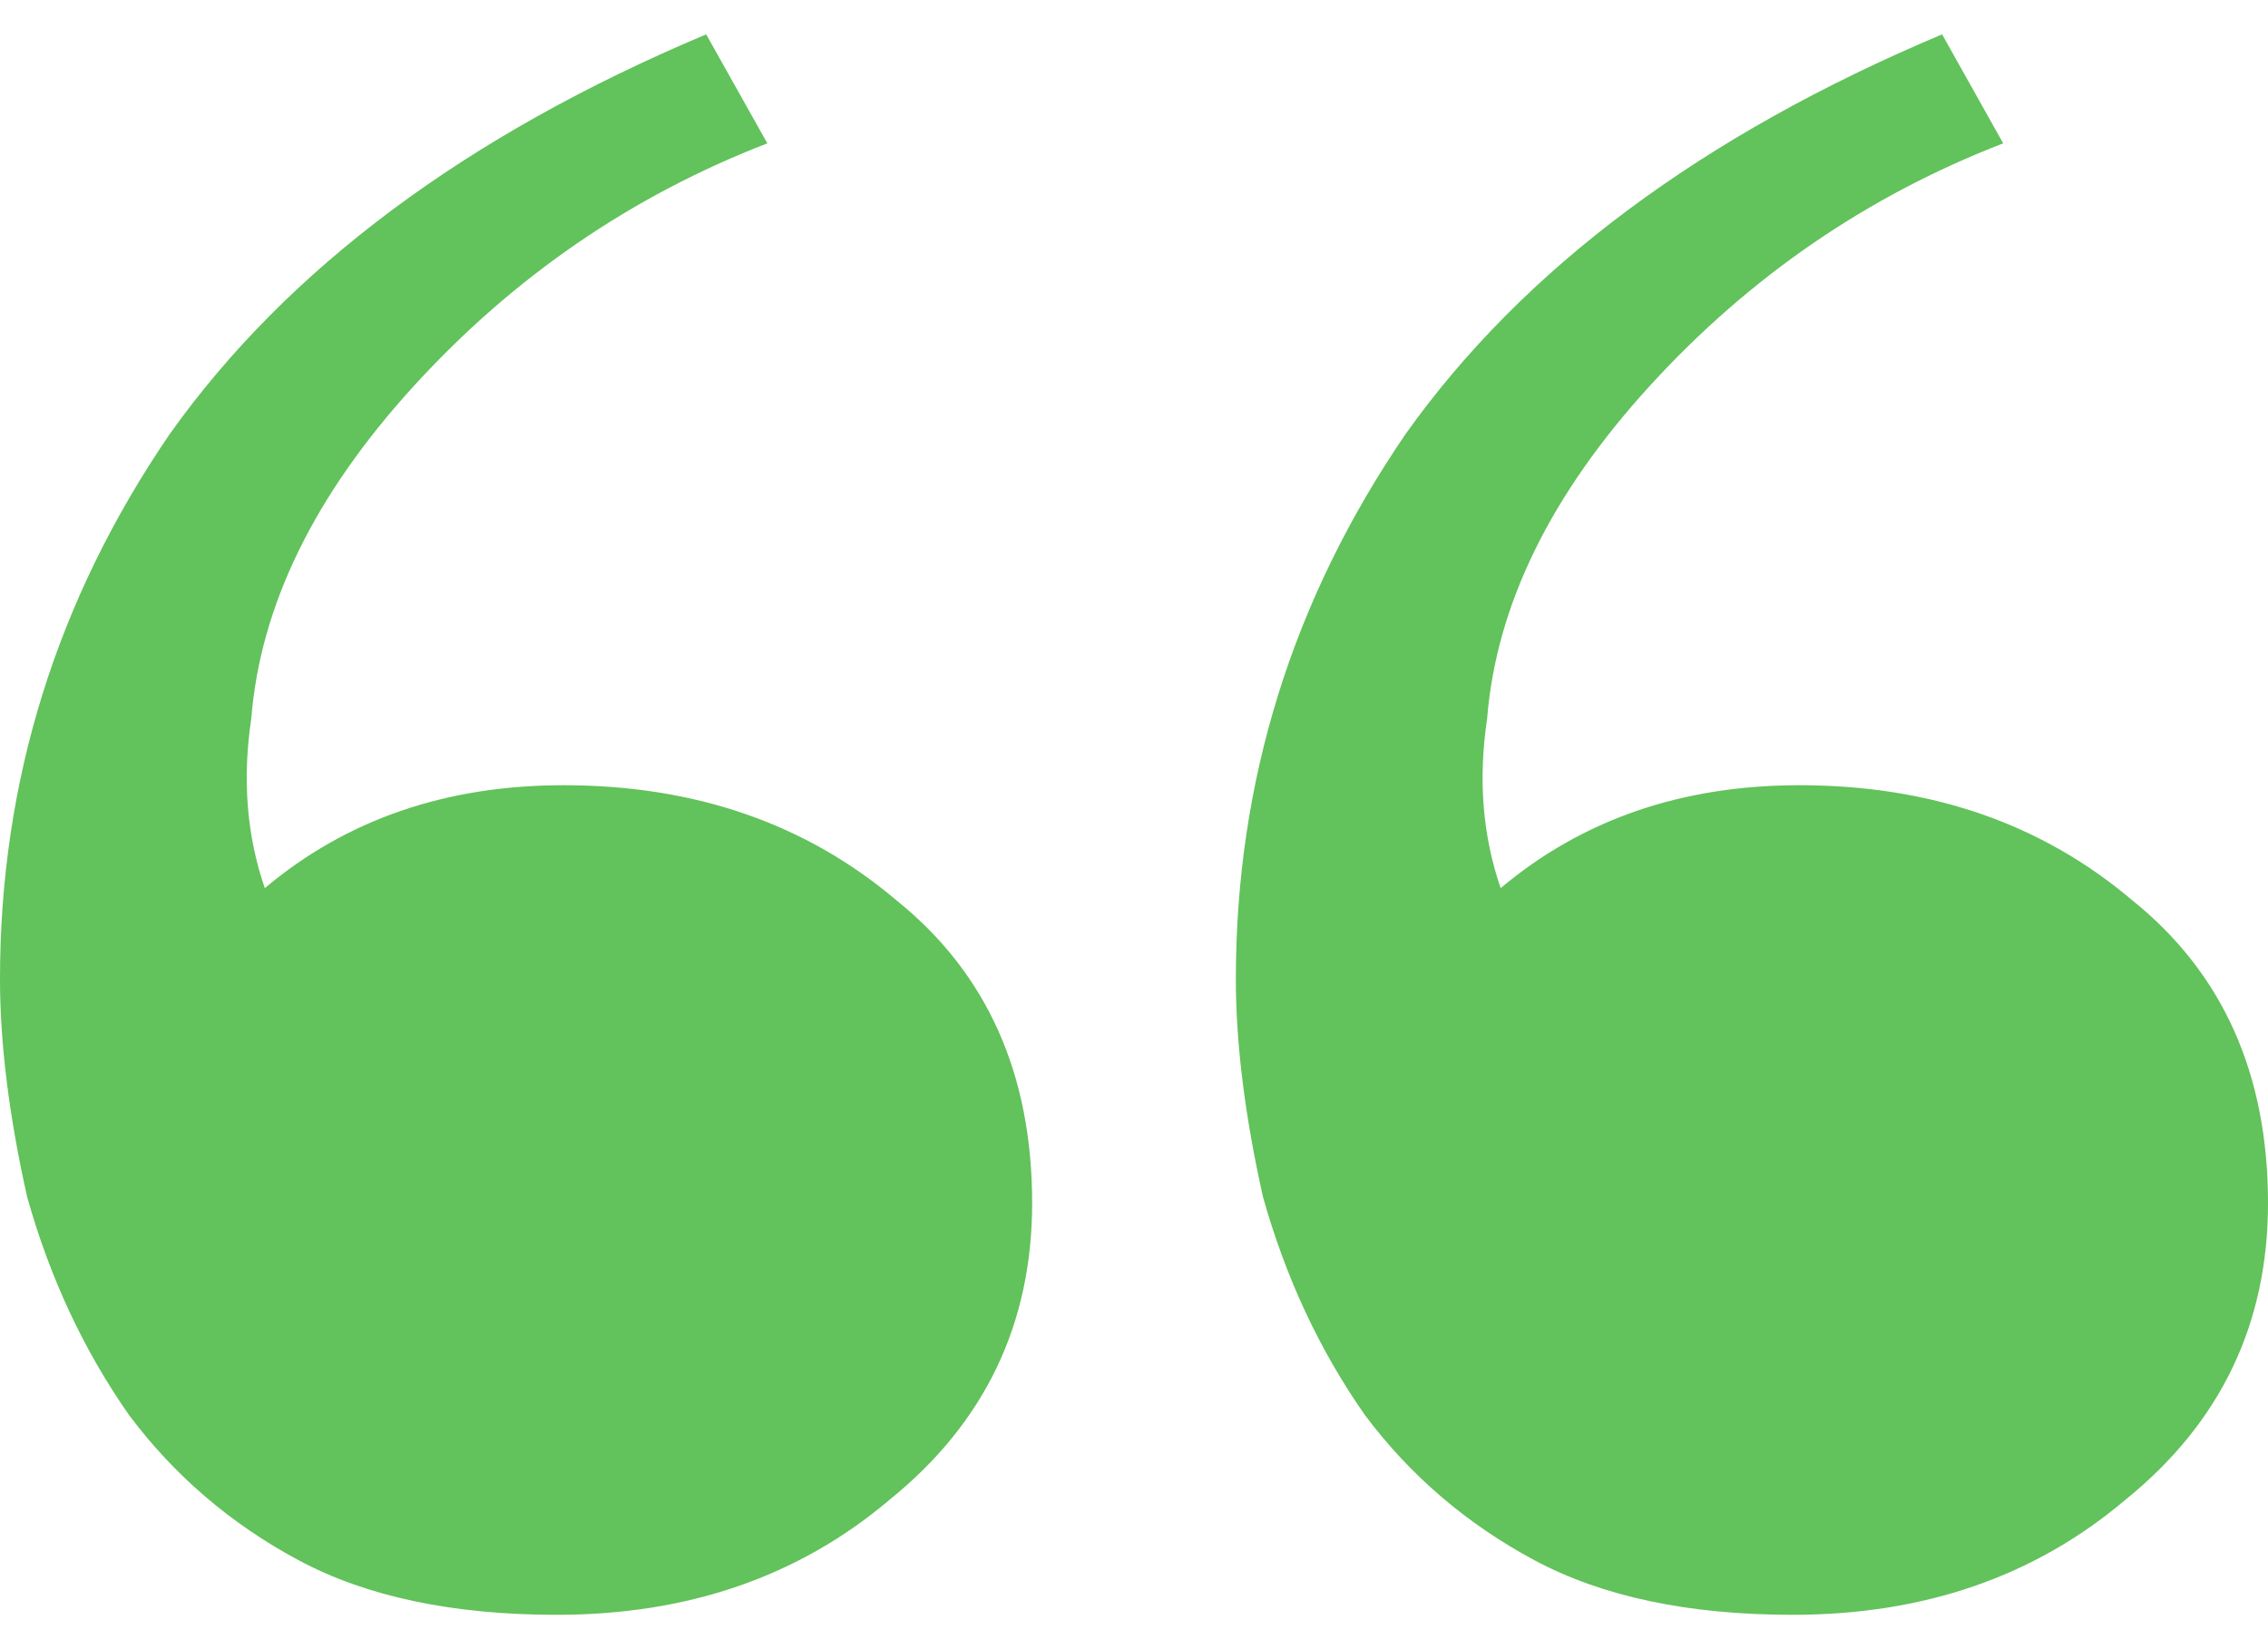 <?xml version="1.0" encoding="UTF-8"?> <svg xmlns="http://www.w3.org/2000/svg" width="33" height="24" viewBox="0 0 33 24" fill="none"><path d="M8.102 23.5C6.587 23.5 5.335 23.236 4.347 22.707C3.359 22.178 2.536 21.473 1.877 20.592C1.219 19.652 0.725 18.595 0.395 17.419C0.132 16.245 0 15.187 0 14.247C0 11.368 0.823 8.725 2.47 6.316C4.183 3.907 6.784 1.969 10.275 0.5L11.165 2.086C9.189 2.85 7.476 4.025 6.027 5.611C4.578 7.197 3.787 8.813 3.656 10.458C3.524 11.339 3.59 12.162 3.853 12.925C5.039 11.927 6.488 11.427 8.201 11.427C10.111 11.427 11.725 11.985 13.042 13.101C14.359 14.159 15.018 15.628 15.018 17.508C15.018 19.27 14.326 20.709 12.943 21.826C11.626 22.942 10.012 23.5 8.102 23.5ZM26.084 23.5C24.569 23.5 23.317 23.236 22.329 22.707C21.341 22.178 20.518 21.473 19.859 20.592C19.201 19.652 18.707 18.595 18.377 17.419C18.114 16.245 17.982 15.187 17.982 14.247C17.982 11.368 18.805 8.725 20.452 6.316C22.165 3.907 24.767 1.969 28.258 0.5L29.147 2.086C27.171 2.85 25.458 4.025 24.009 5.611C22.56 7.197 21.77 8.813 21.638 10.458C21.506 11.339 21.572 12.162 21.835 12.925C23.021 11.927 24.47 11.427 26.183 11.427C28.093 11.427 29.707 11.985 31.024 13.101C32.341 14.159 33 15.628 33 17.508C33 19.27 32.308 20.709 30.925 21.826C29.608 22.942 27.994 23.5 26.084 23.5Z" fill="#62C25B"></path></svg> 